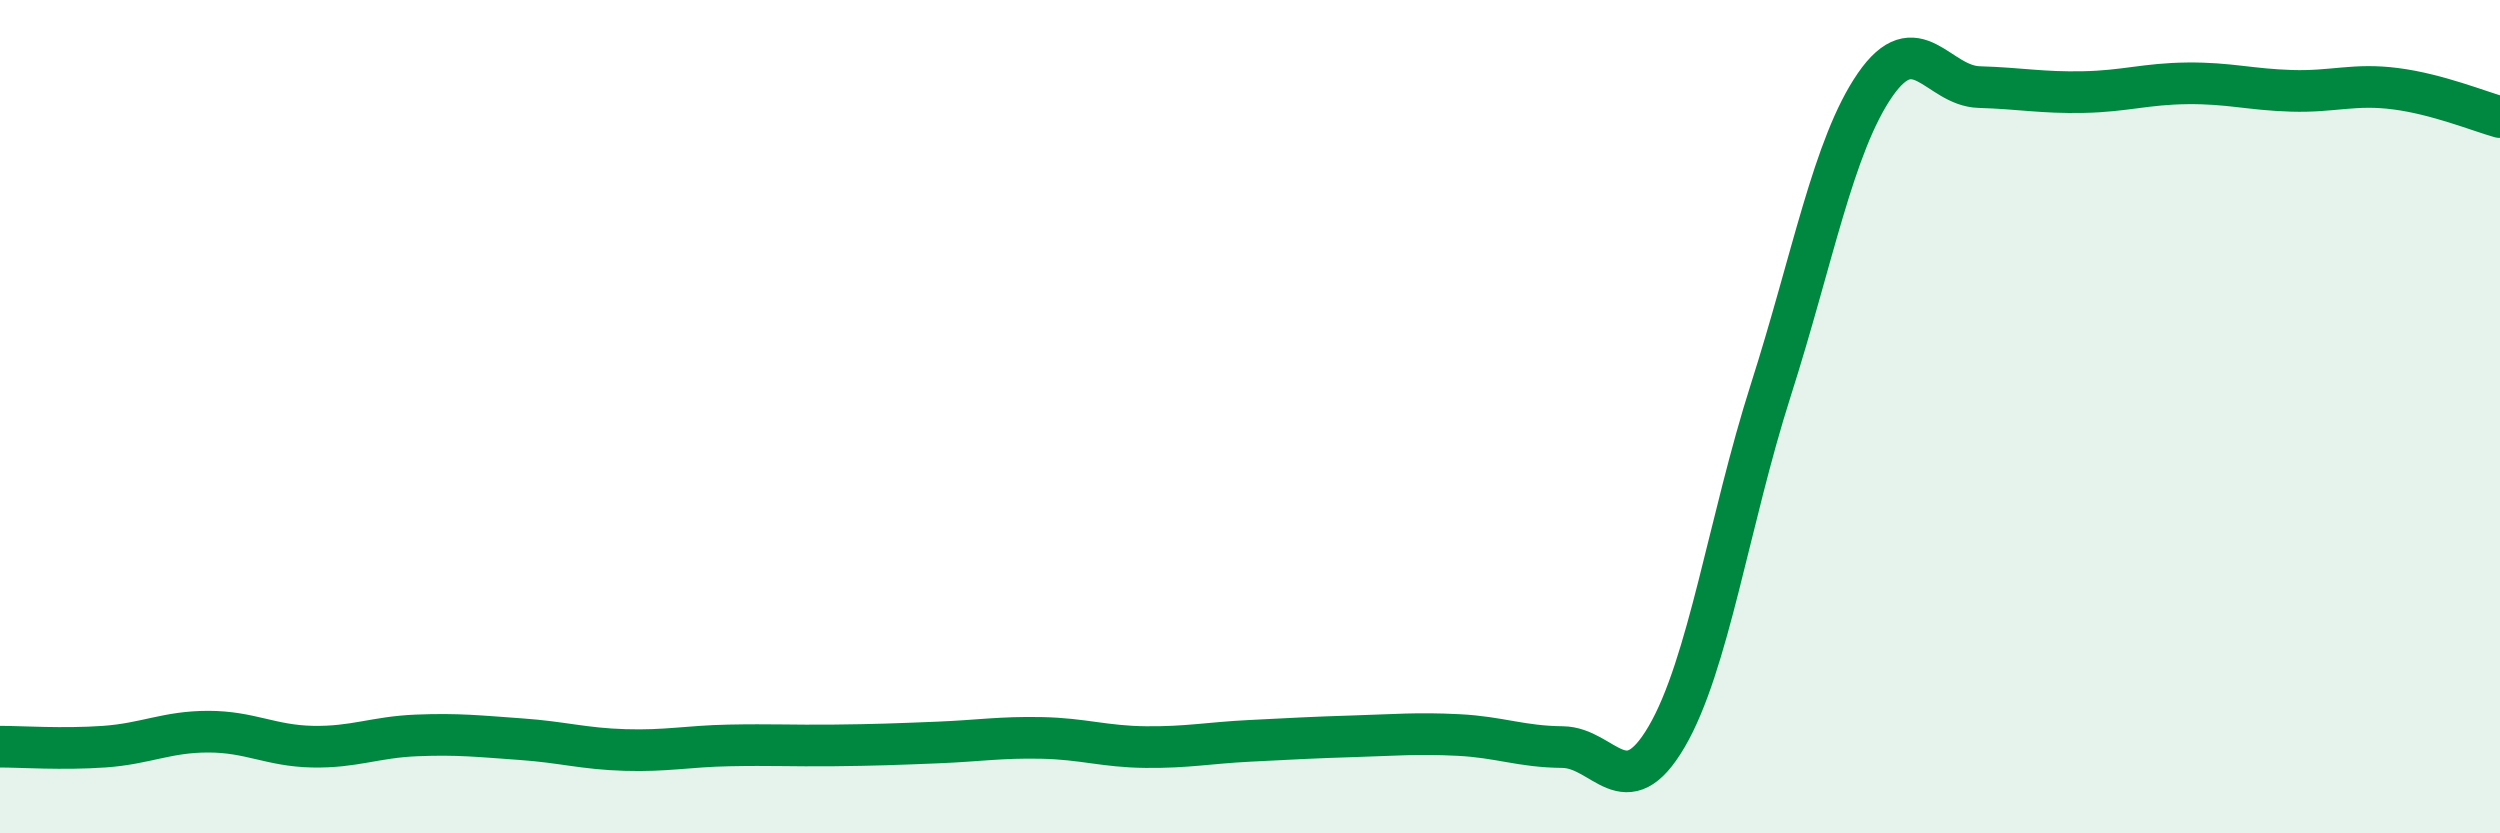 
    <svg width="60" height="20" viewBox="0 0 60 20" xmlns="http://www.w3.org/2000/svg">
      <path
        d="M 0,17.92 C 0.5,17.92 1.5,17.99 2.5,17.92 C 3.5,17.85 4,17.56 5,17.56 C 6,17.56 6.5,17.9 7.5,17.92 C 8.5,17.94 9,17.69 10,17.65 C 11,17.61 11.5,17.67 12.5,17.74 C 13.5,17.81 14,17.97 15,18 C 16,18.03 16.5,17.91 17.5,17.89 C 18.5,17.87 19,17.9 20,17.89 C 21,17.88 21.5,17.86 22.5,17.82 C 23.5,17.78 24,17.69 25,17.71 C 26,17.73 26.5,17.92 27.5,17.93 C 28.5,17.94 29,17.83 30,17.78 C 31,17.73 31.5,17.7 32.5,17.67 C 33.5,17.64 34,17.59 35,17.64 C 36,17.69 36.5,17.92 37.5,17.93 C 38.5,17.94 39,19.39 40,17.68 C 41,15.97 41.5,12.49 42.5,9.36 C 43.5,6.23 44,3.49 45,2.04 C 46,0.59 46.5,2.06 47.5,2.09 C 48.5,2.12 49,2.23 50,2.21 C 51,2.19 51.5,2.01 52.5,2 C 53.5,1.99 54,2.15 55,2.18 C 56,2.21 56.5,2 57.5,2.13 C 58.5,2.26 59.5,2.67 60,2.81L60 20L0 20Z"
        fill="#008740"
        opacity="0.1"
        stroke-linecap="round"
        stroke-linejoin="round"
      />
      <path
        d="M 0,17.92 C 0.5,17.92 1.5,17.99 2.5,17.92 C 3.5,17.85 4,17.56 5,17.56 C 6,17.56 6.5,17.9 7.5,17.92 C 8.5,17.94 9,17.69 10,17.65 C 11,17.61 11.5,17.67 12.5,17.74 C 13.5,17.81 14,17.97 15,18 C 16,18.03 16.5,17.91 17.5,17.89 C 18.5,17.87 19,17.9 20,17.89 C 21,17.88 21.5,17.86 22.5,17.82 C 23.5,17.78 24,17.69 25,17.71 C 26,17.73 26.5,17.92 27.5,17.93 C 28.5,17.94 29,17.83 30,17.78 C 31,17.73 31.5,17.7 32.5,17.67 C 33.5,17.64 34,17.59 35,17.64 C 36,17.69 36.5,17.92 37.5,17.93 C 38.5,17.94 39,19.39 40,17.68 C 41,15.97 41.5,12.49 42.5,9.36 C 43.5,6.23 44,3.49 45,2.04 C 46,0.59 46.5,2.06 47.5,2.09 C 48.5,2.12 49,2.23 50,2.21 C 51,2.19 51.5,2.01 52.5,2 C 53.5,1.99 54,2.15 55,2.18 C 56,2.21 56.5,2 57.5,2.13 C 58.5,2.26 59.5,2.67 60,2.81"
        stroke="#008740"
        stroke-width="1"
        fill="none"
        stroke-linecap="round"
        stroke-linejoin="round"
      />
    </svg>
  